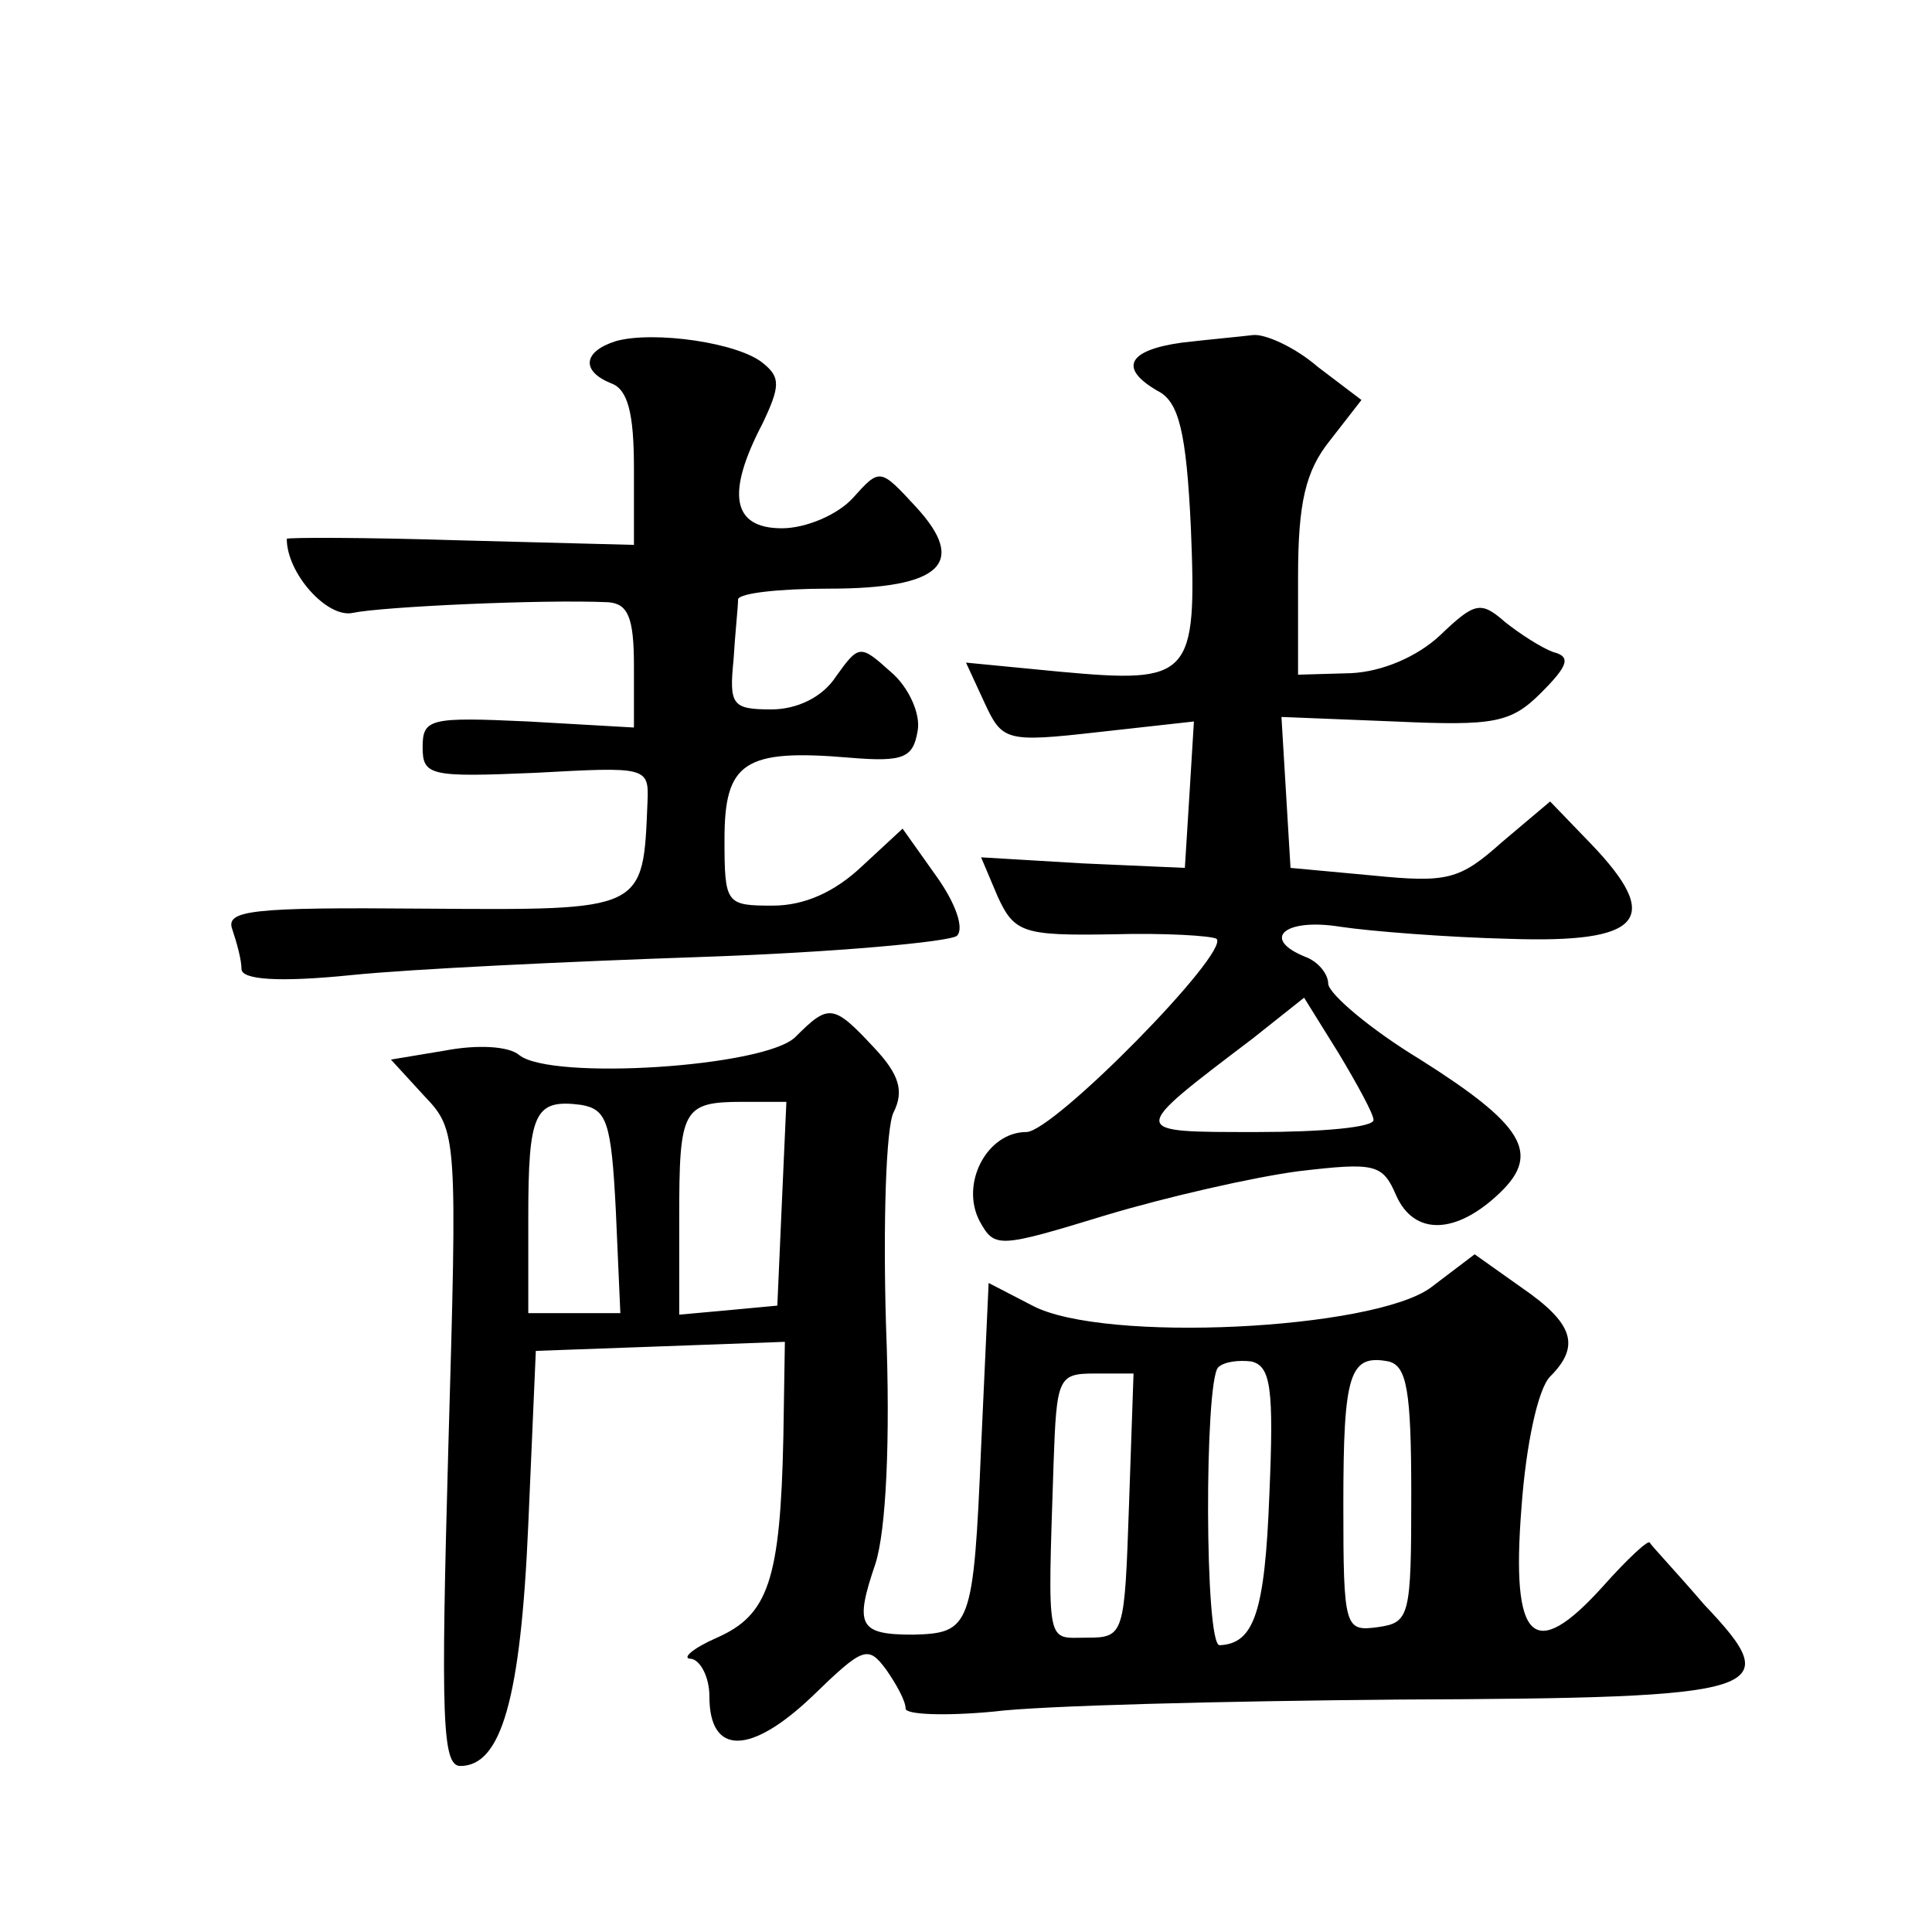<?xml version="1.0" standalone="no"?>
<!DOCTYPE svg PUBLIC "-//W3C//DTD SVG 20010904//EN"
 "http://www.w3.org/TR/2001/REC-SVG-20010904/DTD/svg10.dtd">
<svg version="1.0" xmlns="http://www.w3.org/2000/svg"
 width="128pt" height="128pt" viewBox="0 0 128 128"
 preserveAspectRatio="xMidYMid meet">
<g transform="translate(0,128) scale(0.1,-0.1)"
fill="#0" stroke="none">
<path d="M408 1054 c-22 -7 -23 -20 -3 -28 11 -4 15 -20 15 -56 l0 -51 -115 3 c-63
2 -115 2 -115 1 0 -23 27 -53 44 -49 19 4 125 9 169 7 13 -1 17 -10 17 -42 l0 -41
-70 4 c-65 3 -70 2 -70 -17 0 -19 5 -20 75 -17 73 4 75 4 74 -19 -3 -73 -1 -72
-148 -71 -115 1 -132 -1 -127 -14 3 -9 6 -20 6 -26 0 -7 24 -9 73 -4 39 4 144 9
232 12 88 3 164 10 169 14 5 5 -1 22 -14 40 l-22 31 -27 -25 c-18 -17 -38 -26 -59
-26 -31 0 -32 1 -32 44 0 51 13 60 83 54 36 -3 42 0 45 18 2 11 -6 29 -18 39 -20
18 -21 18 -36 -3 -9 -14 -26 -22 -43 -22 -26 0 -28 3 -25 33 1 17 3 35 3 40 1 4
27 7 60 7 75 0 92 17 58 54 -24 26 -24 26 -42 6 -10 -11 -31 -20 -47 -20 -33 0
-37 23 -13 69 12 25 12 31 1 40 -16 14 -73 22 -98 15z M783 1053 c-36 -5 -42 -17
-16 -32 14 -7 19 -27 22 -91 4 -99 0 -103 -87 -95 l-62 6 12 -26 c12 -26 14 -27
76 -20 l63 7 -3 -49 -3 -48 -68 3 -67 4 11 -26 c11 -24 17 -26 76 -25 35 1 66 -1
69 -3 9 -9 -108 -128 -126 -128 -26 0 -44 -34 -31 -59 10 -18 12 -18 84 4 40 12
97 25 127 29 51 6 56 5 65 -16 12 -27 40 -26 69 2 27 26 15 45 -53 88 -33 20 -60
43 -61 50 0 7 -7 15 -15 18 -30 12 -14 26 23 20 20 -3 71 -7 112 -8 88 -3 102 13
54 63 l-27 28 -32 -27 c-28 -25 -36 -27 -86 -22 l-54 5 -3 50 -3 50 75 -3 c66 -3
77 -1 97 19 18 18 20 24 8 27 -8 3 -22 12 -32 20 -16 14 -20 13 -43 -9 -15 -14
-38 -24 -59 -25 l-35 -1 0 65 c0 49 5 70 21 90 l21 27 -29 22 c-15 13 -35 22 -43
21 -8 -1 -30 -3 -47 -5z m127 -515 c0 -5 -35 -8 -77 -8 -86 0 -86 -1 -3 62 l34
27 23 -37 c12 -20 23 -40 23 -44z M527 593 c-20 -20 -162 -29 -183 -12 -7 6 -28
7 -49 3 l-36 -6 22 -24 c22 -23 22 -26 16 -234 -5 -179 -4 -210 8 -210 27 0 40
44 45 160 l5 115 83 3 82 3 -1 -63 c-2 -95 -10 -118 -44 -133 -16 -7 -24 -14 -17
-14 6 -1 12 -12 12 -25 0 -39 27 -39 68 0 34 33 37 34 49 18 7 -10 13 -21 13 -26
0 -4 26 -5 58 -2 31 4 152 7 269 8 246 1 257 5 202 63 -18 21 -35 39 -36 41 -1
2 -15 -11 -31 -29 -46 -51 -61 -37 -54 52 3 42 11 79 19 87 20 20 16 35 -19 59
l-31 22 -29 -22 c-38 -28 -217 -37 -264 -12 l-29 15 -5 -109 c-5 -119 -7 -123 -45
-124 -36 0 -39 6 -25 47 7 22 10 81 7 158 -2 68 0 131 5 141 7 14 4 25 -13 43 -27
29 -30 29 -52 7z m-119 -115 l3 -68 -31 0 -30 0 0 63 c0 70 4 79 35 75 17 -3 20
-11 23 -70z m110 5 l-3 -68 -32 -3 -33 -3 0 64 c0 72 2 77 42 77 l29 0 -3 -67z
m323 -193 c-3 -78 -10 -99 -33 -100 -10 0 -10 174 -1 184 4 4 14 5 22 4 13 -3 15
-18 12 -88z m94 0 c0 -81 -1 -85 -22 -88 -22 -3 -23 -1 -23 81 0 87 4 100 30 95
12 -3 15 -19 15 -88z m-187 -7 c-3 -86 -3 -88 -28 -88 -27 0 -26 -8 -22 115 2 57
3 60 27 60 l26 0 -3 -87z"/>
</g>
</svg>

